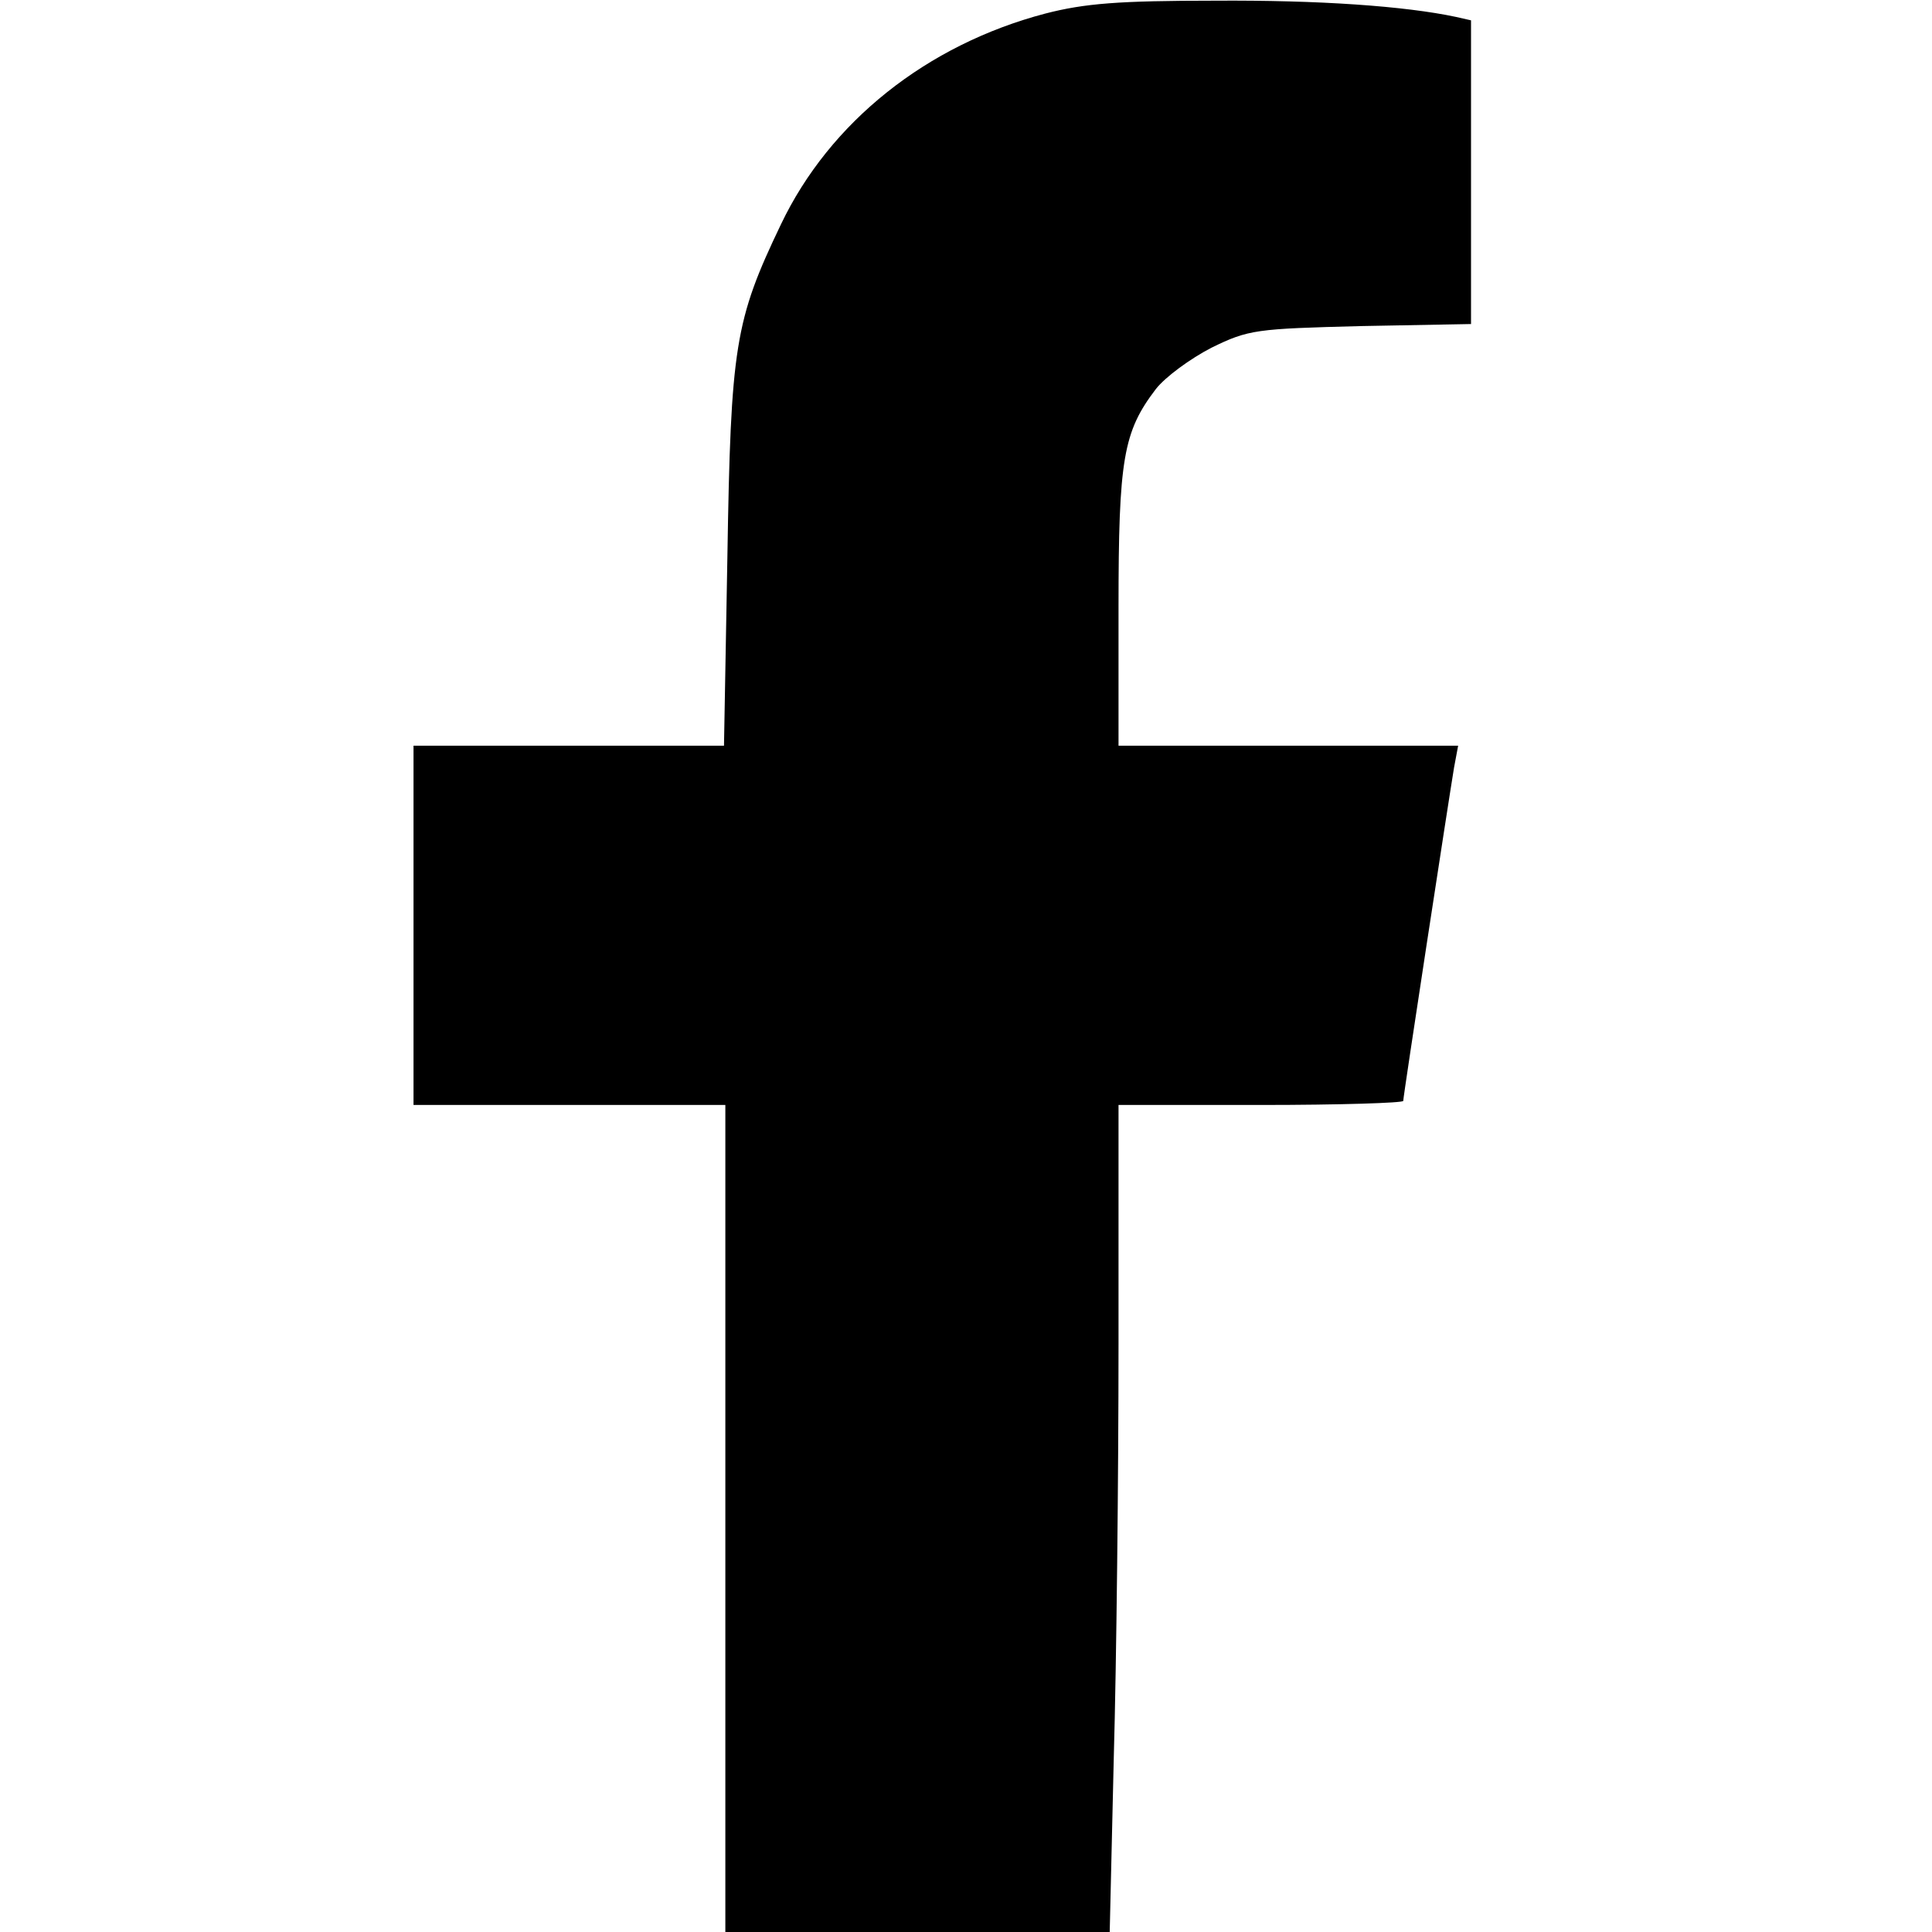 <svg xmlns="http://www.w3.org/2000/svg" width="285pt" height="285pt" viewBox="0 0 285 285" preserveAspectRatio="xMidYMid meet"><g transform="translate(0,285) scale(0.1,-0.1)" fill="#000000" stroke="none"><path d="M1542 2830 c-175 -46 -318 -160 -390 -311 -68 -142 -74 -179 -79 -491 l-5 -278 -229 0 -229 0 0 -265 0 -265 230 0 230 0 0 -610 0 -610 283 0 284 0 6 257 c4 141 7 415 7 610 l0 353 210 0 c116 0 210 3 210 6 0 7 67 444 75 492 l6 32 -251 0 -250 0 0 204 c0 219 7 259 55 322 14 18 51 45 82 61 55 27 66 28 221 32 l162 3 0 224 0 224 -22 5 c-75 16 -202 25 -356 24 -141 0 -192 -4 -250 -19z"></path></g></svg>